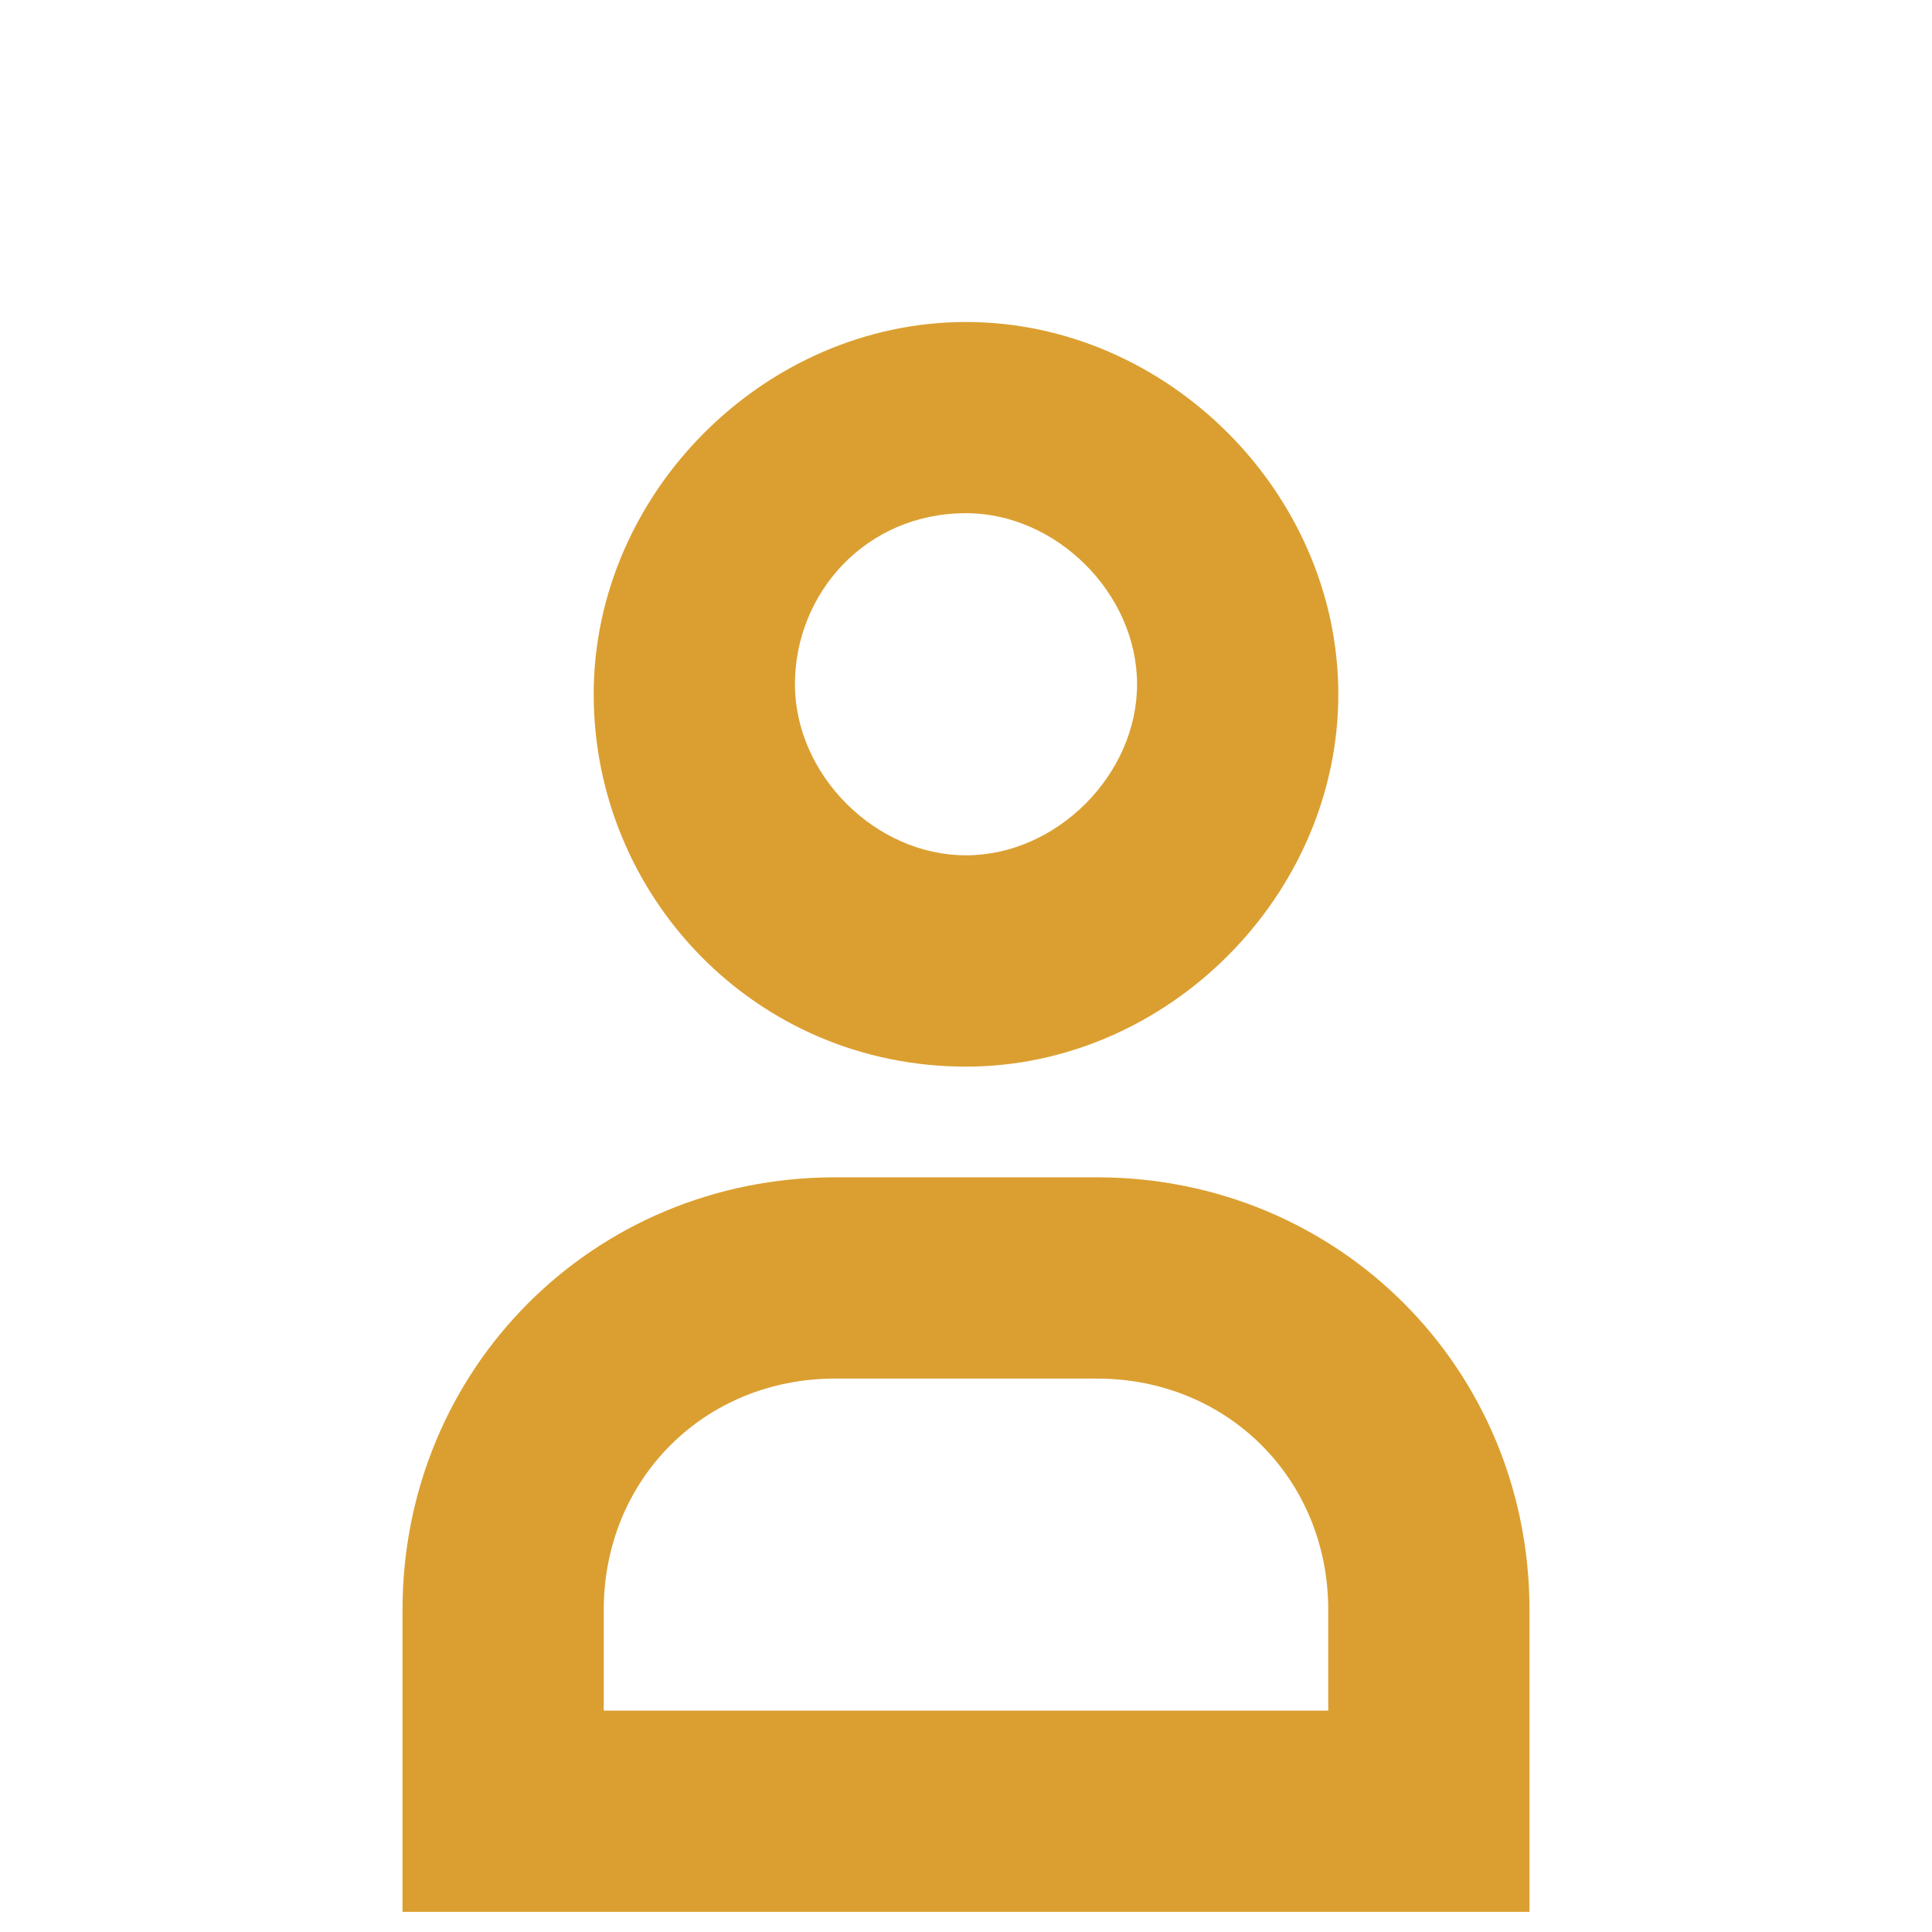 <?xml version="1.0" encoding="UTF-8"?><svg id="_圖層_1" xmlns="http://www.w3.org/2000/svg" viewBox="0 0 19.2 19.2"><defs><style>.cls-1{fill:#db9f31;}</style></defs><path class="cls-1" d="m9.6,10.6c-2.1,0-3.7-1.7-3.7-3.7s1.7-3.7,3.7-3.7,3.7,1.7,3.7,3.7-1.7,3.7-3.7,3.7Zm0-5.5c-1,0-1.7.8-1.7,1.7s.8,1.7,1.7,1.7,1.7-.8,1.7-1.7-.8-1.7-1.7-1.7Z"/><path class="cls-1" d="m15.2,19H4v-3c0-2.4,1.9-4.3,4.3-4.3h2.6c2.4,0,4.3,1.9,4.3,4.3v3Zm-9.2-2h7.2v-1c0-1.3-1-2.3-2.3-2.3h-2.6c-1.3,0-2.3,1-2.3,2.3v1Z"/></svg>